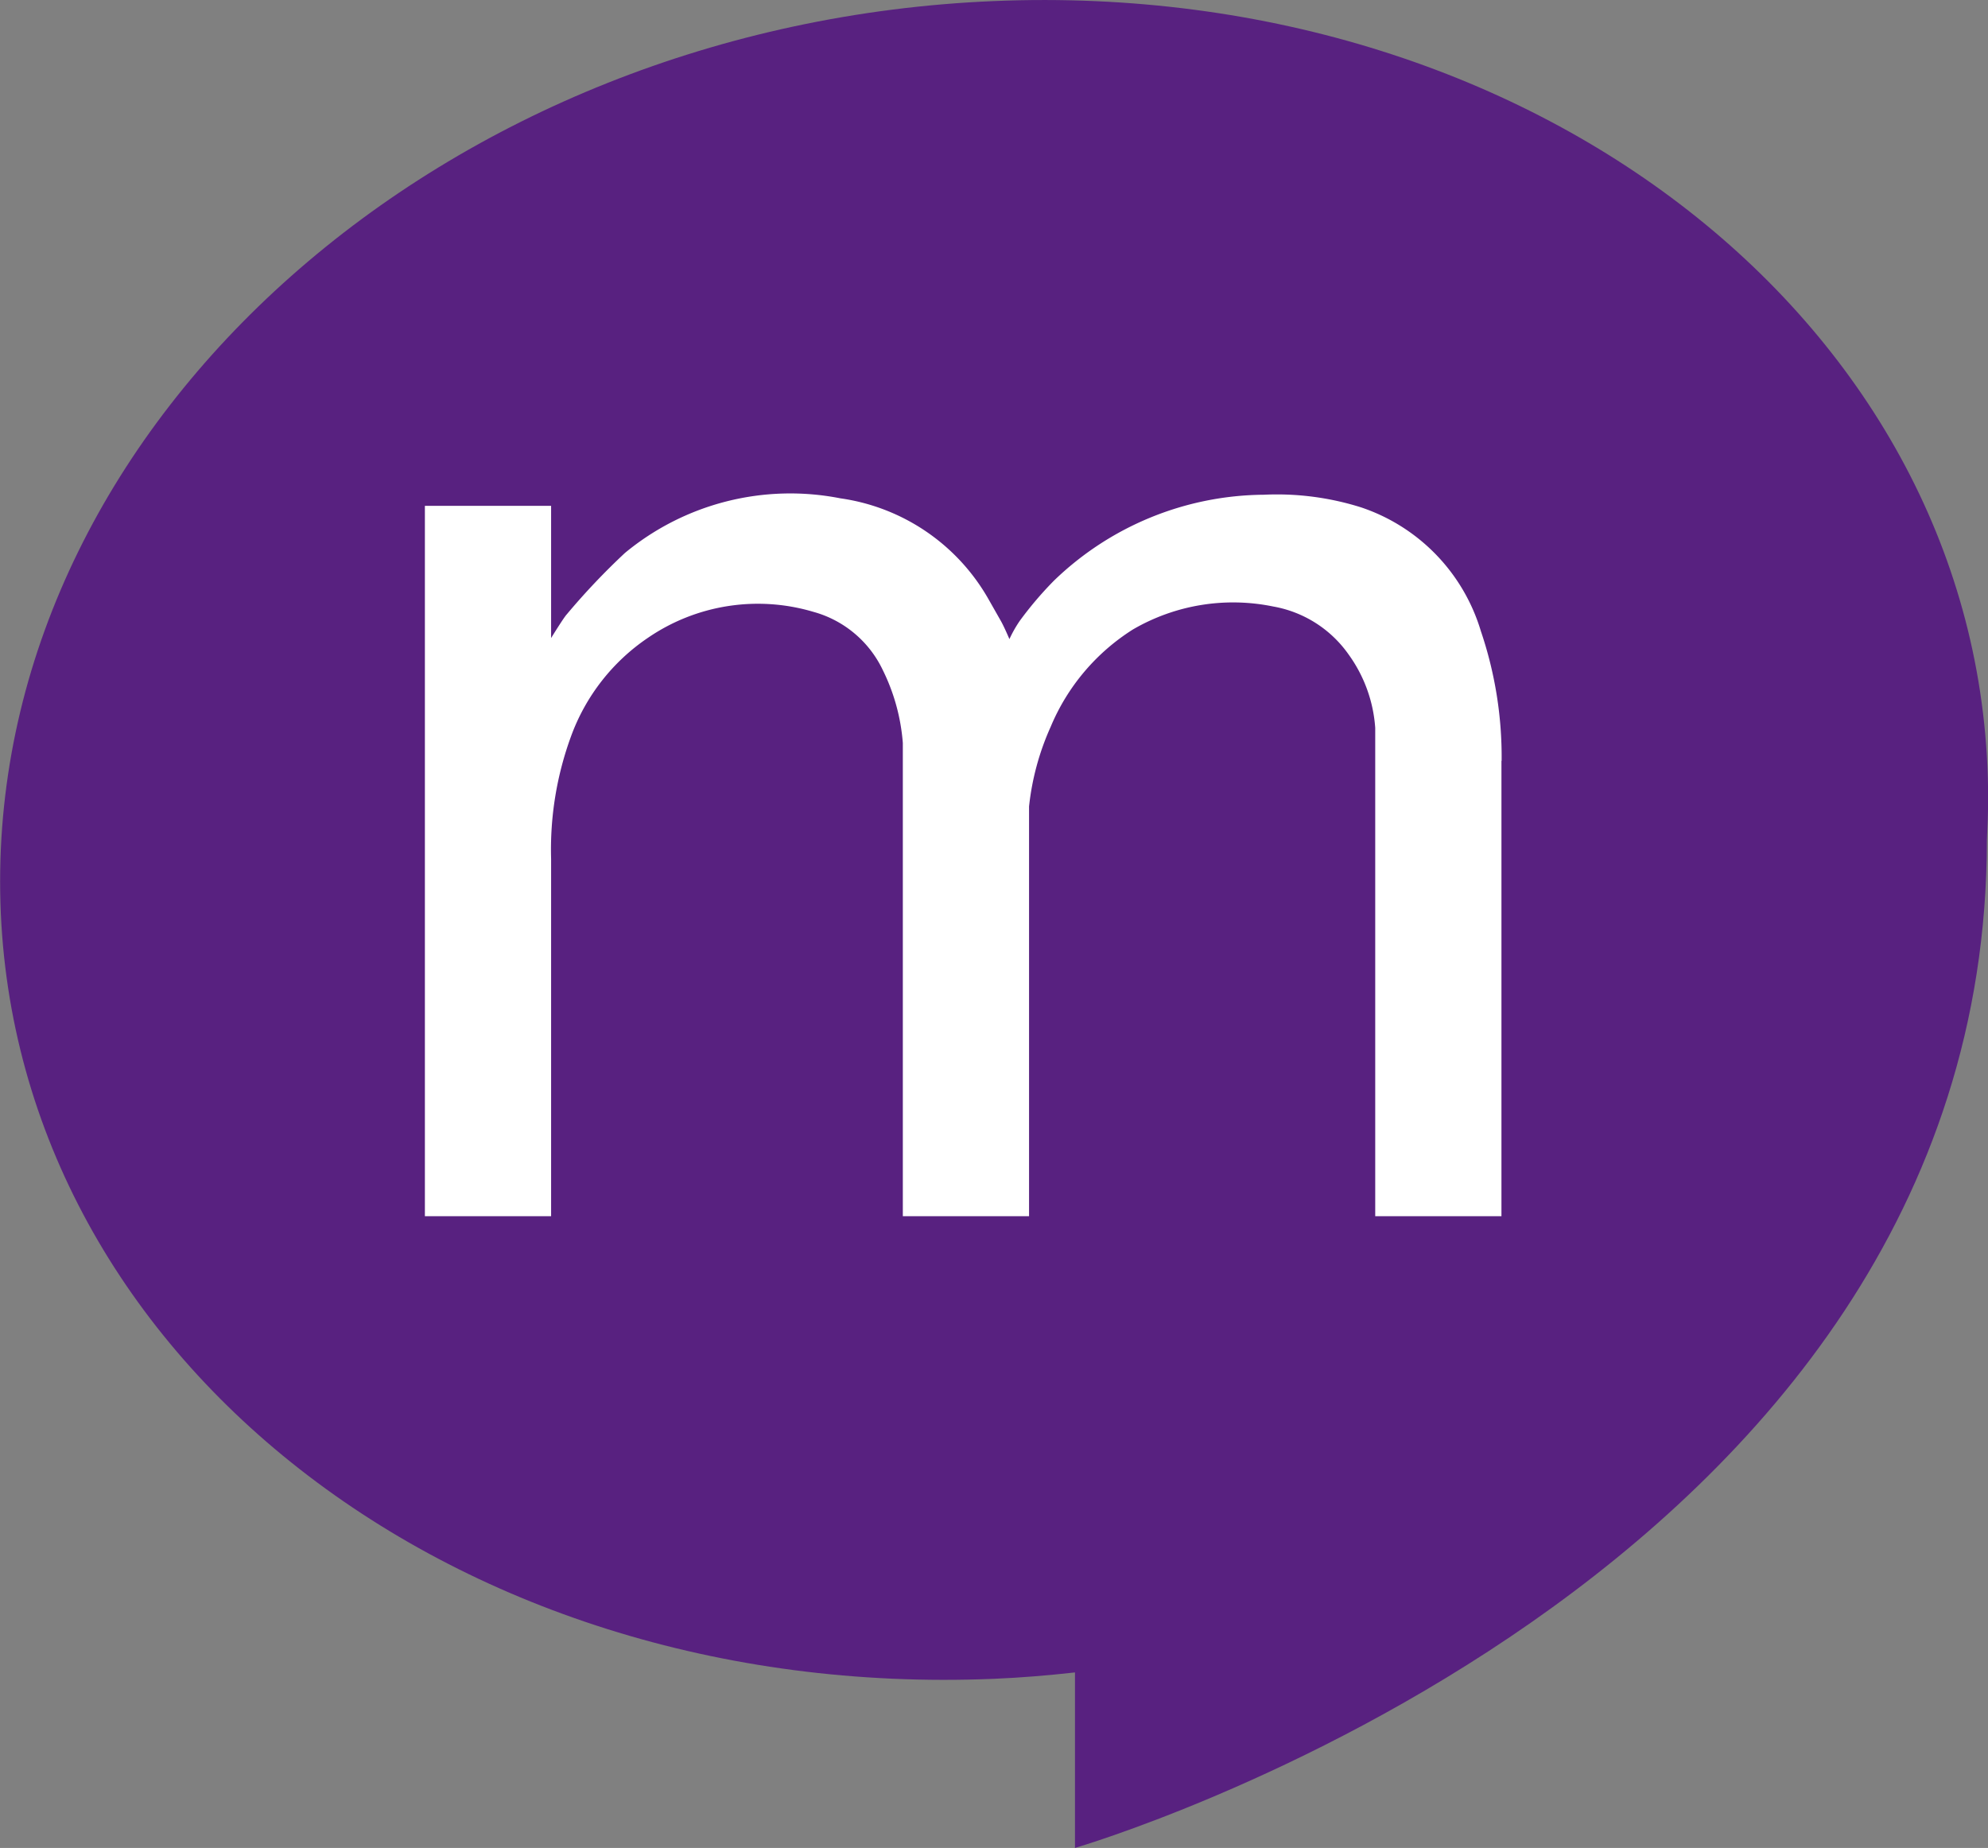 <svg xmlns="http://www.w3.org/2000/svg" width="33.721" height="31.346" viewBox="0 0 33.721 31.346">
  <rect x="0" y="0" width="33.721" height="31.346" fill="#808080" stroke="none"/>
  <g id="グループ_135" data-name="グループ 135" transform="translate(168.723 -195.135)">
    <g id="グループ_50" data-name="グループ 50" transform="translate(-168.723 195.135)">
      <g id="グループ_48" data-name="グループ 48">
        <path id="パス_46" data-name="パス 46" d="M-135,208.679c0-7.859-7.549-13.914-16.861-13.526s-16.86,7.074-16.86,14.933,7.548,13.915,16.86,13.526c.462-.019.919-.058,1.372-.108v2.977s15.468-4.491,15.468-17.1h0C-135.01,209.15-135,208.915-135,208.679Z" transform="translate(168.723 -195.135)" fill="#582180"/>
      </g>
      <g id="グループ_49" data-name="グループ 49" transform="translate(7.202 8.386)">
        <path id="パス_47" data-name="パス 47" d="M-124.188,230.24a6.636,6.636,0,0,0-.352-2.2,3.173,3.173,0,0,0-2.033-2.1,4.742,4.742,0,0,0-1.648-.214,5.175,5.175,0,0,0-3.564,1.461,6.094,6.094,0,0,0-.577.679,2.1,2.1,0,0,0-.175.309s-.09-.213-.149-.315c-.067-.118-.134-.236-.2-.352a3.443,3.443,0,0,0-2.518-1.721,4.4,4.4,0,0,0-3.654.926,11.709,11.709,0,0,0-.989,1.044c-.05.053-.264.4-.264.4l0-2.243h-2.141v12.05h2.141s0-4.132,0-6.062a5.581,5.581,0,0,1,.338-2.078,3.438,3.438,0,0,1,1.309-1.674,3.3,3.3,0,0,1,2.8-.438,1.843,1.843,0,0,1,1.179.988,3.371,3.371,0,0,1,.34,1.237v8.027h2.141v-6.95a4.434,4.434,0,0,1,.367-1.352,3.587,3.587,0,0,1,1.394-1.65,3.378,3.378,0,0,1,2.381-.39,1.983,1.983,0,0,1,1.275.809,2.408,2.408,0,0,1,.455,1.25v8.283h2.141V230.24Z" transform="translate(142.457 -225.72)" fill="#fff" fill-rule="evenodd"/>
      </g>
    </g>
  </g>
</svg>
